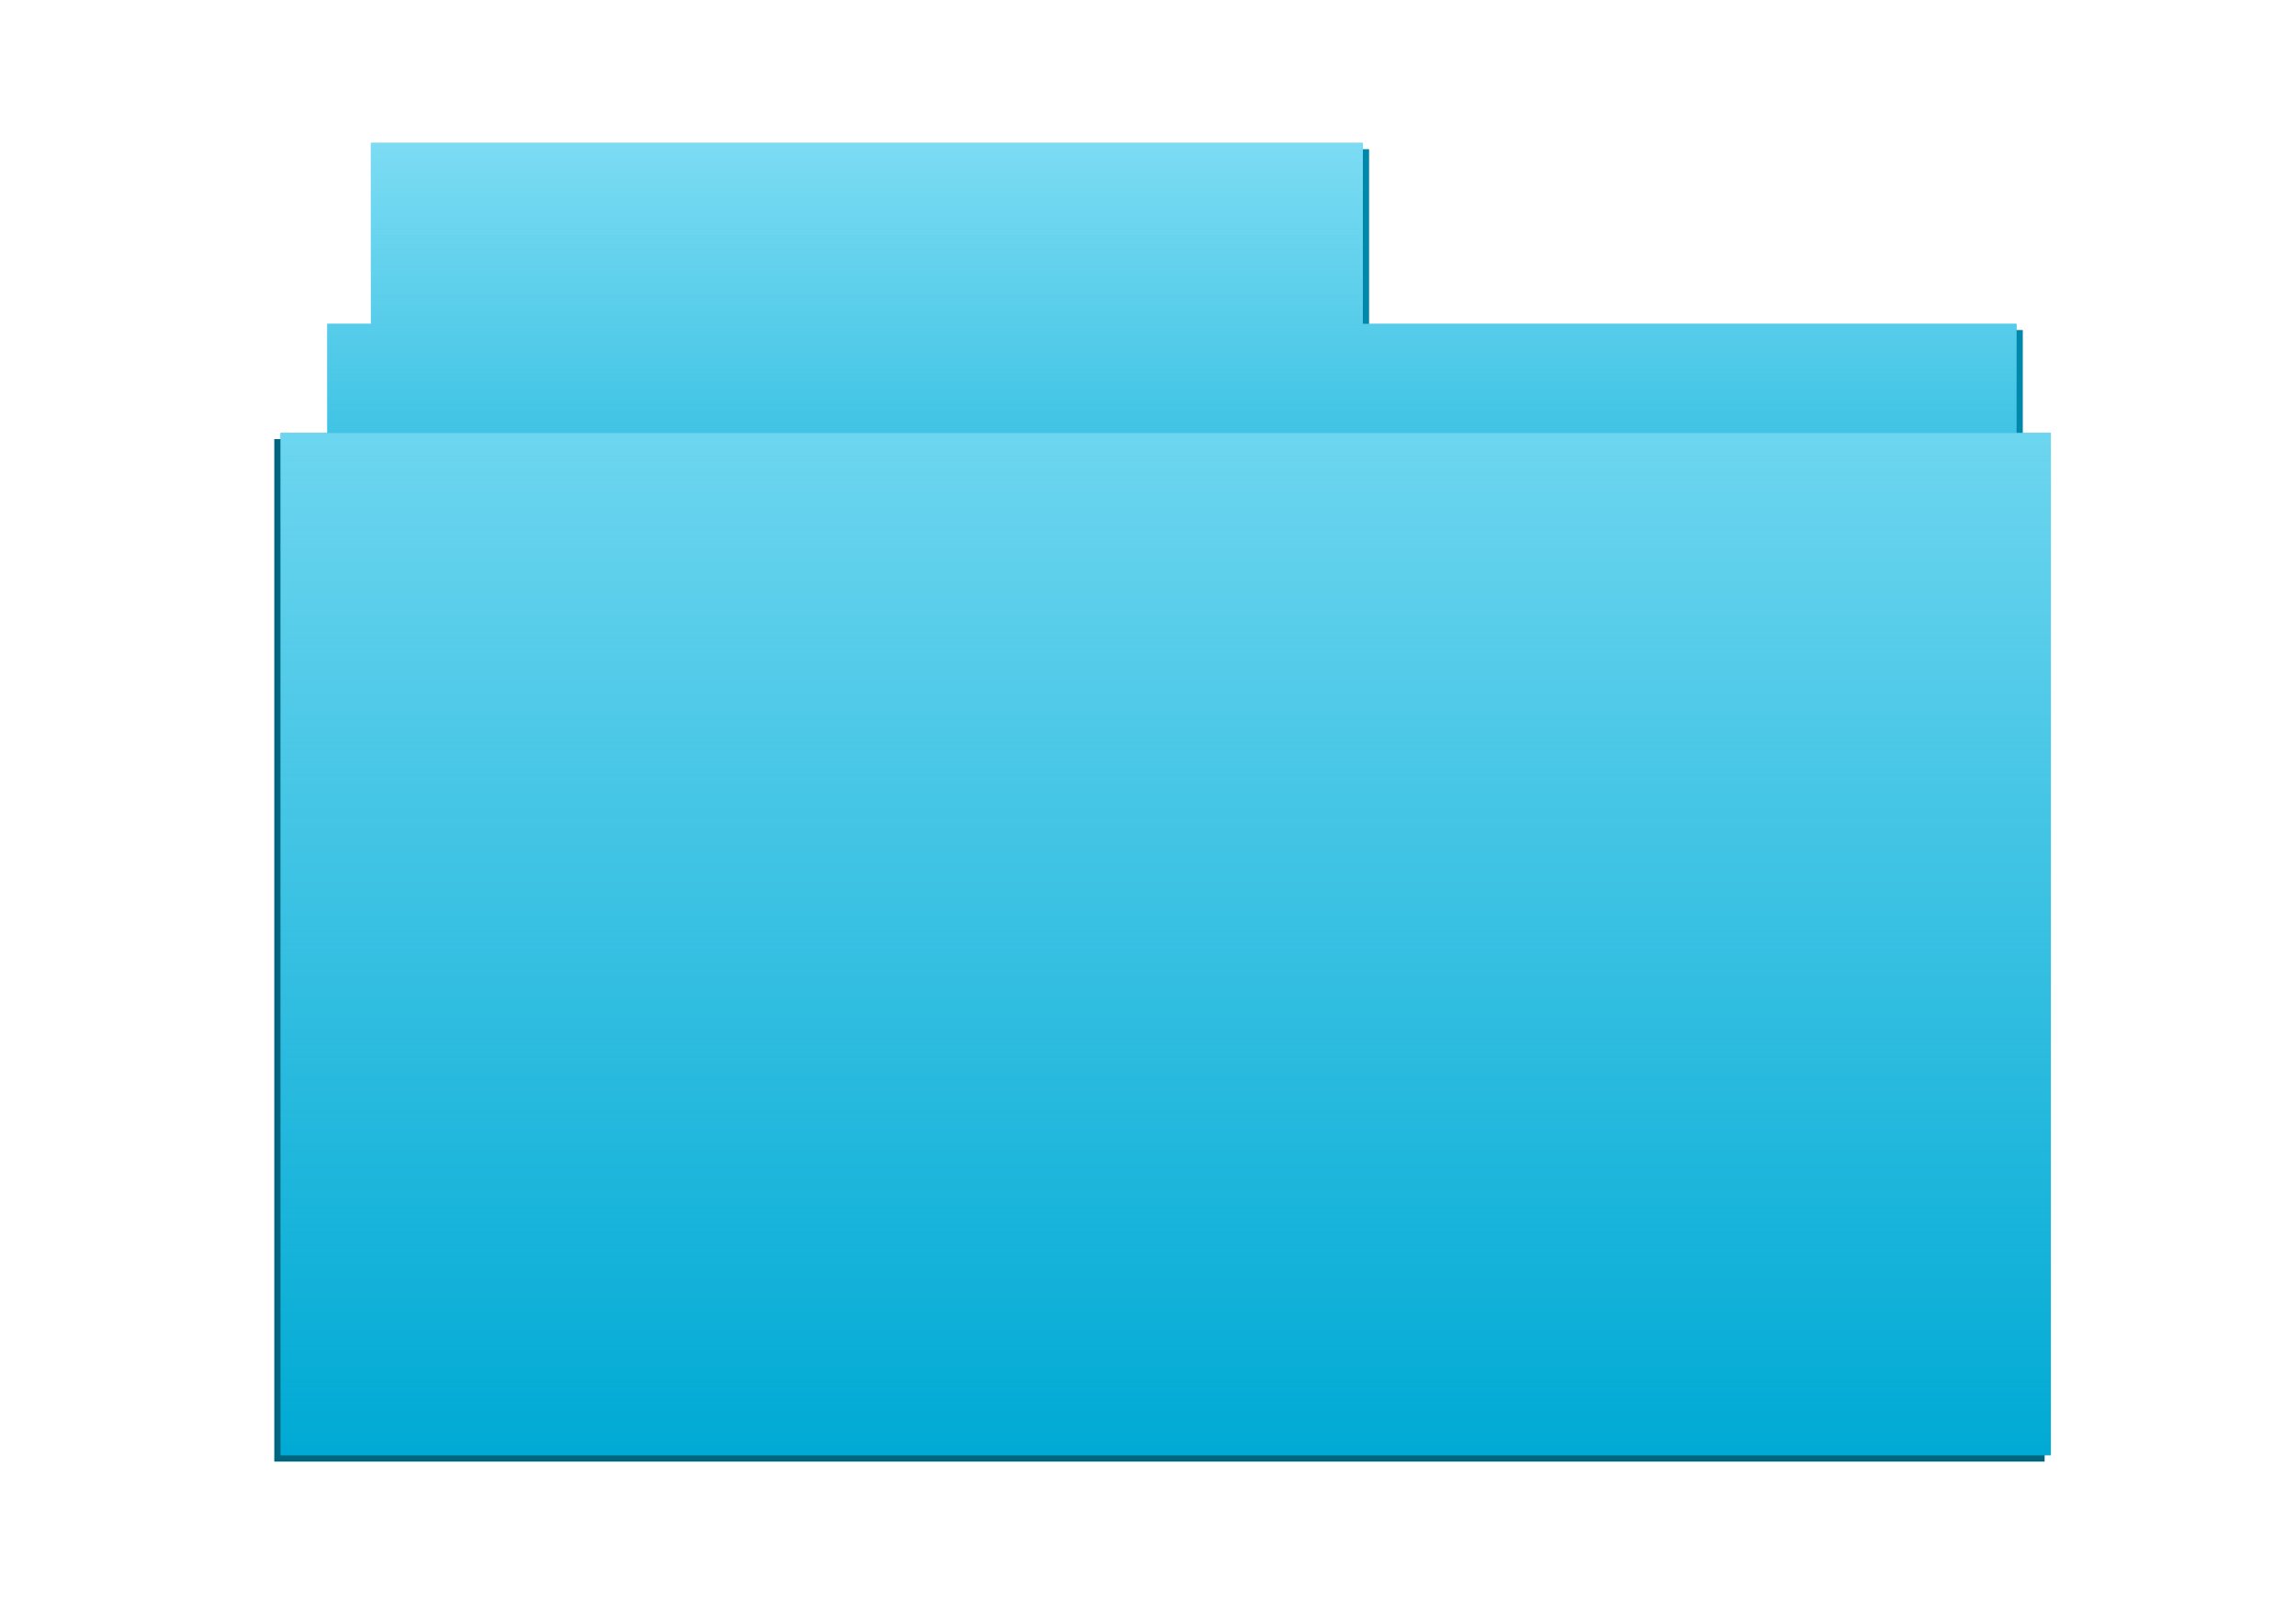 <?xml version="1.0" encoding="UTF-8" standalone="no"?>
<!-- Created with Inkscape (http://www.inkscape.org/) -->

<svg
   xmlns:dc="http://purl.org/dc/elements/1.1/"
   xmlns:cc="http://creativecommons.org/ns#"
   xmlns:rdf="http://www.w3.org/1999/02/22-rdf-syntax-ns#"
   xmlns:svg="http://www.w3.org/2000/svg"
   xmlns="http://www.w3.org/2000/svg"
   xmlns:xlink="http://www.w3.org/1999/xlink"
   xmlns:sodipodi="http://sodipodi.sourceforge.net/DTD/sodipodi-0.dtd"
   xmlns:inkscape="http://www.inkscape.org/namespaces/inkscape"
   width="1052.362"
   height="744.094"
   id="svg2"
   version="1.1"
   inkscape:version="0.91 r13725"
   sodipodi:docname="folder b.svg">
  <defs
     id="defs4">
    <linearGradient
       inkscape:collect="always"
       id="linearGradient2925">
      <stop
         style="stop-color:#aaeeff;stop-opacity:1;"
         offset="0"
         id="stop2927" />
      <stop
         style="stop-color:#aaeeff;stop-opacity:0;"
         offset="1"
         id="stop2929" />
    </linearGradient>
    <linearGradient
       inkscape:collect="always"
       id="linearGradient4012">
      <stop
         style="stop-color:#aaeeff;stop-opacity:1;"
         offset="0"
         id="stop4014" />
      <stop
         style="stop-color:#aaeeff;stop-opacity:0;"
         offset="1"
         id="stop4016" />
    </linearGradient>
    <linearGradient
       inkscape:collect="always"
       id="linearGradient3965">
      <stop
         style="stop-color:#aaeeff;stop-opacity:1;"
         offset="0"
         id="stop3967" />
      <stop
         style="stop-color:#aaeeff;stop-opacity:0;"
         offset="1"
         id="stop3969" />
    </linearGradient>
    <linearGradient
       inkscape:collect="always"
       id="linearGradient3899">
      <stop
         style="stop-color:#00aad4;stop-opacity:1;"
         offset="0"
         id="stop3901" />
      <stop
         style="stop-color:#00aad4;stop-opacity:0;"
         offset="1"
         id="stop3903" />
    </linearGradient>
    <inkscape:perspective
       sodipodi:type="inkscape:persp3d"
       inkscape:vp_x="0 : 372.04724 : 1"
       inkscape:vp_y="0 : 1000 : 0"
       inkscape:vp_z="1052.3622 : 372.04724 : 1"
       inkscape:persp3d-origin="526.18109 : 248.03149 : 1"
       id="perspective46" />
    <linearGradient
       inkscape:collect="always"
       id="linearGradient3812">
      <stop
         style="stop-color:#ffffff;stop-opacity:1;"
         offset="0"
         id="stop3814" />
      <stop
         style="stop-color:#ffffff;stop-opacity:0;"
         offset="1"
         id="stop3816" />
    </linearGradient>
    <linearGradient
       inkscape:collect="always"
       id="linearGradient3020">
      <stop
         style="stop-color:#b3b3b3;stop-opacity:1;"
         offset="0"
         id="stop3022" />
      <stop
         style="stop-color:#b3b3b3;stop-opacity:0;"
         offset="1"
         id="stop3024" />
    </linearGradient>
    <linearGradient
       inkscape:collect="always"
       xlink:href="#linearGradient3020"
       id="linearGradient3026"
       x1="-345.714"
       y1="-136.209"
       x2="-357.143"
       y2="609.505"
       gradientUnits="userSpaceOnUse" />
    <linearGradient
       inkscape:collect="always"
       xlink:href="#linearGradient3812"
       id="linearGradient3818"
       x1="-342.857"
       y1="-73.352"
       x2="-354.286"
       y2="320.934"
       gradientUnits="userSpaceOnUse" />
    <filter
       id="filter3950"
       inkscape:label="Rubber stamp"
       x="0"
       y="0"
       width="1"
       height="1"
       inkscape:menu="Overlays"
       inkscape:menu-tooltip="Random whiteouts inside"
       color-interpolation-filters="sRGB">
      <feTurbulence
         id="feTurbulence3952"
         result="result1"
         baseFrequency="0.064"
         numOctaves="4"
         type="fractalNoise" />
      <feGaussianBlur
         id="feGaussianBlur3954"
         in="SourceAlpha"
         stdDeviation="4.9"
         result="result91" />
      <feComposite
         id="feComposite3956"
         in2="result91"
         operator="out"
         in="SourceAlpha"
         result="result92" />
      <feComposite
         id="feComposite3958"
         in2="result1" />
      <feColorMatrix
         id="feColorMatrix3960"
         result="result1"
         values="1 0 0 0 0 0 1 0 0 0 0 0 1 0 0 0 0 0 20 -9" />
      <feComposite
         id="feComposite3962"
         in2="result1"
         result="result1"
         operator="in"
         in="SourceGraphic" />
      <feTurbulence
         id="feTurbulence3964"
         baseFrequency="0.032"
         numOctaves="1"
         result="result92" />
      <feDisplacementMap
         id="feDisplacementMap3966"
         in2="result92"
         scale="4.1"
         yChannelSelector="G"
         xChannelSelector="R"
         in="result1" />
    </filter>
    <inkscape:perspective
       id="perspective2860"
       inkscape:persp3d-origin="0.5 : 0.33333333 : 1"
       inkscape:vp_z="1 : 0.5 : 1"
       inkscape:vp_y="0 : 1000 : 0"
       inkscape:vp_x="0 : 0.5 : 1"
       sodipodi:type="inkscape:persp3d" />
    <linearGradient
       inkscape:collect="always"
       xlink:href="#linearGradient3020-3"
       id="linearGradient3875-3"
       gradientUnits="userSpaceOnUse"
       x1="-345.714"
       y1="-136.209"
       x2="-357.143"
       y2="609.505" />
    <linearGradient
       inkscape:collect="always"
       id="linearGradient3020-3">
      <stop
         style="stop-color:#b3b3b3;stop-opacity:1;"
         offset="0"
         id="stop3022-0" />
      <stop
         style="stop-color:#b3b3b3;stop-opacity:0;"
         offset="1"
         id="stop3024-6" />
    </linearGradient>
    <linearGradient
       inkscape:collect="always"
       xlink:href="#linearGradient3020-3"
       id="linearGradient3873-3"
       gradientUnits="userSpaceOnUse"
       x1="-345.714"
       y1="-136.209"
       x2="-357.143"
       y2="609.505" />
    <linearGradient
       inkscape:collect="always"
       xlink:href="#linearGradient3812-5"
       id="linearGradient3879-8"
       gradientUnits="userSpaceOnUse"
       x1="-342.857"
       y1="-73.352"
       x2="-354.286"
       y2="320.934" />
    <linearGradient
       inkscape:collect="always"
       id="linearGradient3812-5">
      <stop
         style="stop-color:#ffffff;stop-opacity:1;"
         offset="0"
         id="stop3814-8" />
      <stop
         style="stop-color:#ffffff;stop-opacity:0;"
         offset="1"
         id="stop3816-2" />
    </linearGradient>
    <linearGradient
       inkscape:collect="always"
       xlink:href="#linearGradient3812-5"
       id="linearGradient3877-8"
       gradientUnits="userSpaceOnUse"
       x1="-342.857"
       y1="-73.352"
       x2="-354.286"
       y2="320.934" />
    <linearGradient
       inkscape:collect="always"
       xlink:href="#linearGradient3840-1"
       id="linearGradient3881-7"
       gradientUnits="userSpaceOnUse"
       x1="-388.571"
       y1="689.505"
       x2="-382.857"
       y2="-27.638" />
    <linearGradient
       inkscape:collect="always"
       id="linearGradient3840-1">
      <stop
         style="stop-color:#ececec;stop-opacity:1;"
         offset="0"
         id="stop3842-4" />
      <stop
         style="stop-color:#ececec;stop-opacity:0;"
         offset="1"
         id="stop3844-0" />
    </linearGradient>
    <linearGradient
       y2="-27.638"
       x2="-382.857"
       y1="689.505"
       x1="-388.571"
       gradientUnits="userSpaceOnUse"
       id="linearGradient2904"
       xlink:href="#linearGradient3840-1"
       inkscape:collect="always" />
    <linearGradient
       inkscape:collect="always"
       xlink:href="#linearGradient3840-1"
       id="linearGradient2984"
       gradientUnits="userSpaceOnUse"
       x1="-388.571"
       y1="689.505"
       x2="-382.857"
       y2="-27.638"
       gradientTransform="translate(5.714,622.151)" />
    <linearGradient
       inkscape:collect="always"
       xlink:href="#linearGradient3812-5"
       id="linearGradient2994"
       gradientUnits="userSpaceOnUse"
       x1="-342.857"
       y1="-73.352"
       x2="-354.286"
       y2="320.934" />
    <linearGradient
       inkscape:collect="always"
       xlink:href="#linearGradient3812-5"
       id="linearGradient2996"
       gradientUnits="userSpaceOnUse"
       x1="-342.857"
       y1="-73.352"
       x2="-354.286"
       y2="320.934" />
    <linearGradient
       inkscape:collect="always"
       xlink:href="#linearGradient3812-5"
       id="linearGradient2999"
       gradientUnits="userSpaceOnUse"
       x1="-342.857"
       y1="-73.352"
       x2="-354.286"
       y2="320.934"
       gradientTransform="translate(-382.857,233.58)" />
    <linearGradient
       inkscape:collect="always"
       xlink:href="#linearGradient3020-3"
       id="linearGradient3001"
       gradientUnits="userSpaceOnUse"
       x1="-345.714"
       y1="-136.209"
       x2="-357.143"
       y2="609.505" />
    <linearGradient
       inkscape:collect="always"
       xlink:href="#linearGradient3020-3"
       id="linearGradient3003"
       gradientUnits="userSpaceOnUse"
       x1="-345.714"
       y1="-136.209"
       x2="-357.143"
       y2="609.505" />
    <linearGradient
       inkscape:collect="always"
       xlink:href="#linearGradient3020-3"
       id="linearGradient3006"
       gradientUnits="userSpaceOnUse"
       x1="-345.714"
       y1="-136.209"
       x2="-357.143"
       y2="609.505"
       gradientTransform="translate(-431.429,42.151)" />
    <inkscape:perspective
       id="perspective3018"
       inkscape:persp3d-origin="0.5 : 0.33333333 : 1"
       inkscape:vp_z="1 : 0.5 : 1"
       inkscape:vp_y="0 : 1000 : 0"
       inkscape:vp_x="0 : 0.5 : 1"
       sodipodi:type="inkscape:persp3d" />
    <inkscape:perspective
       id="perspective3041"
       inkscape:persp3d-origin="0.5 : 0.33333333 : 1"
       inkscape:vp_z="1 : 0.5 : 1"
       inkscape:vp_y="0 : 1000 : 0"
       inkscape:vp_x="0 : 0.5 : 1"
       sodipodi:type="inkscape:persp3d" />
    <inkscape:perspective
       id="perspective3063"
       inkscape:persp3d-origin="0.5 : 0.33333333 : 1"
       inkscape:vp_z="1 : 0.5 : 1"
       inkscape:vp_y="0 : 1000 : 0"
       inkscape:vp_x="0 : 0.5 : 1"
       sodipodi:type="inkscape:persp3d" />
    <linearGradient
       inkscape:collect="always"
       xlink:href="#linearGradient3020-3-9"
       id="linearGradient3006-4"
       gradientUnits="userSpaceOnUse"
       x1="-345.714"
       y1="-136.209"
       x2="-357.143"
       y2="609.505"
       gradientTransform="translate(-431.429,42.151)" />
    <linearGradient
       inkscape:collect="always"
       id="linearGradient3020-3-9">
      <stop
         style="stop-color:#b3b3b3;stop-opacity:1;"
         offset="0"
         id="stop3022-0-0" />
      <stop
         style="stop-color:#b3b3b3;stop-opacity:0;"
         offset="1"
         id="stop3024-6-2" />
    </linearGradient>
    <inkscape:perspective
       id="perspective3101"
       inkscape:persp3d-origin="0.5 : 0.33333333 : 1"
       inkscape:vp_z="1 : 0.5 : 1"
       inkscape:vp_y="0 : 1000 : 0"
       inkscape:vp_x="0 : 0.5 : 1"
       sodipodi:type="inkscape:persp3d" />
    <filter
       inkscape:collect="always"
       id="filter3895">
      <feGaussianBlur
         inkscape:collect="always"
         stdDeviation="9.943"
         id="feGaussianBlur3897" />
    </filter>
    <linearGradient
       inkscape:collect="always"
       xlink:href="#linearGradient3899"
       id="linearGradient3905"
       x1="-1025.714"
       y1="101.237"
       x2="-1025.714"
       y2="376.956"
       gradientUnits="userSpaceOnUse" />
    <inkscape:perspective
       id="perspective3916"
       inkscape:persp3d-origin="0.5 : 0.33333333 : 1"
       inkscape:vp_z="1 : 0.5 : 1"
       inkscape:vp_y="0 : 1000 : 0"
       inkscape:vp_x="0 : 0.5 : 1"
       sodipodi:type="inkscape:persp3d" />
    <filter
       inkscape:collect="always"
       id="filter3938">
      <feGaussianBlur
         inkscape:collect="always"
         stdDeviation="9.6"
         id="feGaussianBlur3940" />
    </filter>
    <inkscape:perspective
       id="perspective3951"
       inkscape:persp3d-origin="0.5 : 0.33333333 : 1"
       inkscape:vp_z="1 : 0.5 : 1"
       inkscape:vp_y="0 : 1000 : 0"
       inkscape:vp_x="0 : 0.5 : 1"
       sodipodi:type="inkscape:persp3d" />
    <linearGradient
       inkscape:collect="always"
       xlink:href="#linearGradient3965"
       id="linearGradient3971"
       x1="-1028.572"
       y1="-304.477"
       x2="-1028.572"
       y2="426.952"
       gradientUnits="userSpaceOnUse" />
    <inkscape:perspective
       id="perspective3982"
       inkscape:persp3d-origin="0.5 : 0.33333333 : 1"
       inkscape:vp_z="1 : 0.5 : 1"
       inkscape:vp_y="0 : 1000 : 0"
       inkscape:vp_x="0 : 0.5 : 1"
       sodipodi:type="inkscape:persp3d" />
    <linearGradient
       inkscape:collect="always"
       xlink:href="#linearGradient3899-2"
       id="linearGradient3905-8"
       x1="-1025.714"
       y1="101.237"
       x2="-1025.714"
       y2="376.956"
       gradientUnits="userSpaceOnUse" />
    <linearGradient
       inkscape:collect="always"
       id="linearGradient3899-2">
      <stop
         style="stop-color:#00aad4;stop-opacity:1;"
         offset="0"
         id="stop3901-8" />
      <stop
         style="stop-color:#00aad4;stop-opacity:0;"
         offset="1"
         id="stop3903-9" />
    </linearGradient>
    <linearGradient
       inkscape:collect="always"
       xlink:href="#linearGradient4012"
       id="linearGradient4018"
       x1="-1025.714"
       y1="-275.906"
       x2="-1025.714"
       y2="101.237"
       gradientUnits="userSpaceOnUse" />
    <linearGradient
       inkscape:collect="always"
       xlink:href="#linearGradient3965"
       id="linearGradient4033"
       gradientUnits="userSpaceOnUse"
       x1="-1028.572"
       y1="-304.477"
       x2="-1028.572"
       y2="426.952"
       gradientTransform="translate(1562.857,240)" />
    <linearGradient
       inkscape:collect="always"
       xlink:href="#linearGradient4012"
       id="linearGradient4035"
       gradientUnits="userSpaceOnUse"
       x1="-1025.714"
       y1="-275.906"
       x2="-1025.714"
       y2="101.237"
       gradientTransform="translate(1562.857,240)" />
    <linearGradient
       inkscape:collect="always"
       xlink:href="#linearGradient3899"
       id="linearGradient4037"
       gradientUnits="userSpaceOnUse"
       x1="-1025.714"
       y1="101.237"
       x2="-1025.714"
       y2="376.956"
       gradientTransform="translate(1562.857,240)" />
    <linearGradient
       inkscape:collect="always"
       xlink:href="#linearGradient2925"
       id="linearGradient2931"
       x1="64.535"
       y1="132.054"
       x2="700.183"
       y2="626.952"
       gradientUnits="userSpaceOnUse" />
    <linearGradient
       inkscape:collect="always"
       xlink:href="#linearGradient2925"
       id="linearGradient2935"
       gradientUnits="userSpaceOnUse"
       x1="64.535"
       y1="132.054"
       x2="700.183"
       y2="626.952" />
    <inkscape:perspective
       id="perspective3732"
       inkscape:persp3d-origin="0.5 : 0.33333333 : 1"
       inkscape:vp_z="1 : 0.5 : 1"
       inkscape:vp_y="0 : 1000 : 0"
       inkscape:vp_x="0 : 0.5 : 1"
       sodipodi:type="inkscape:persp3d" />
  </defs>
  <sodipodi:namedview
     id="base"
     pagecolor="#ffffff"
     bordercolor="#666666"
     borderopacity="1.0"
     inkscape:pageopacity="0.0"
     inkscape:pageshadow="2"
     inkscape:zoom="0.35"
     inkscape:cx="396.95998"
     inkscape:cy="563.55645"
     inkscape:document-units="px"
     inkscape:current-layer="layer7"
     showgrid="false"
     inkscape:window-width="1920"
     inkscape:window-height="968"
     inkscape:window-x="0"
     inkscape:window-y="1"
     inkscape:window-maximized="1" />
  <g
     inkscape:label="Capa 1"
     inkscape:groupmode="layer"
     id="layer1"
     transform="translate(0,-308.268)"
     style="display:inline">
    <path
       inkscape:connector-curvature="0"
       id="rect2985-5-2"
       d="m 172.859,376.643 0,82.875 -20,0 0,468.563 774.281,0 0,-468.563 -299.625,0 0,-82.875 -454.656,0 z"
       style="fill:#0088aa;fill-opacity:1;fill-rule:evenodd;stroke:none;display:inline;filter:url(#filter3895)" />
  </g>
  <g
     inkscape:groupmode="layer"
     id="layer2"
     inkscape:label="Capa 2"
     style="display:inline">
    <path
       inkscape:connector-curvature="0"
       id="rect2985-5"
       d="m 170.002,65.519 0,82.875 -20,0 0,468.562 774.281,0 0,-468.562 -299.625,0 0,-82.875 -454.656,0 z"
       style="fill:url(#linearGradient4037);fill-opacity:1;fill-rule:evenodd;stroke:none;display:inline" />
  </g>
  <g
     inkscape:groupmode="layer"
     id="layer6"
     inkscape:label="Capa 2.5"
     style="display:inline">
    <path
       inkscape:connector-curvature="0"
       id="rect2985-5-9"
       d="m 170.002,65.519 0,82.875 -20,0 0,468.562 774.281,0 0,-468.562 -299.625,0 0,-82.875 -454.656,0 z"
       style="fill:url(#linearGradient4035);fill-opacity:1;fill-rule:evenodd;stroke:none;display:inline" />
  </g>
  <g
     inkscape:groupmode="layer"
     id="layer3"
     inkscape:label="Capa 3"
     style="display:inline">
    <rect
       y="201.237"
       x="125.714"
       height="468.571"
       width="811.429"
       id="rect2989-7"
       style="fill:#006680;fill-opacity:1;fill-rule:evenodd;stroke:none;display:inline;filter:url(#filter3938)" />
  </g>
  <g
     inkscape:groupmode="layer"
     id="layer4"
     inkscape:label="Capa 4"
     style="display:inline">
    <rect
       y="198.38"
       x="128.571"
       height="468.571"
       width="811.429"
       id="rect2989-7-0"
       style="fill:#00aad4;fill-opacity:1;fill-rule:evenodd;stroke:none;display:inline" />
  </g>
  <g
     inkscape:groupmode="layer"
     id="layer5"
     inkscape:label="Capa 5"
     style="display:inline">
    <rect
       y="198.38"
       x="128.571"
       height="468.571"
       width="811.429"
       id="rect2989-7-0-8"
       style="fill:url(#linearGradient4033);fill-opacity:1;fill-rule:evenodd;stroke:none;display:inline" />
  </g>
  <g
     inkscape:groupmode="layer"
     id="layer7"
     inkscape:label="Capa 6" />
</svg>

